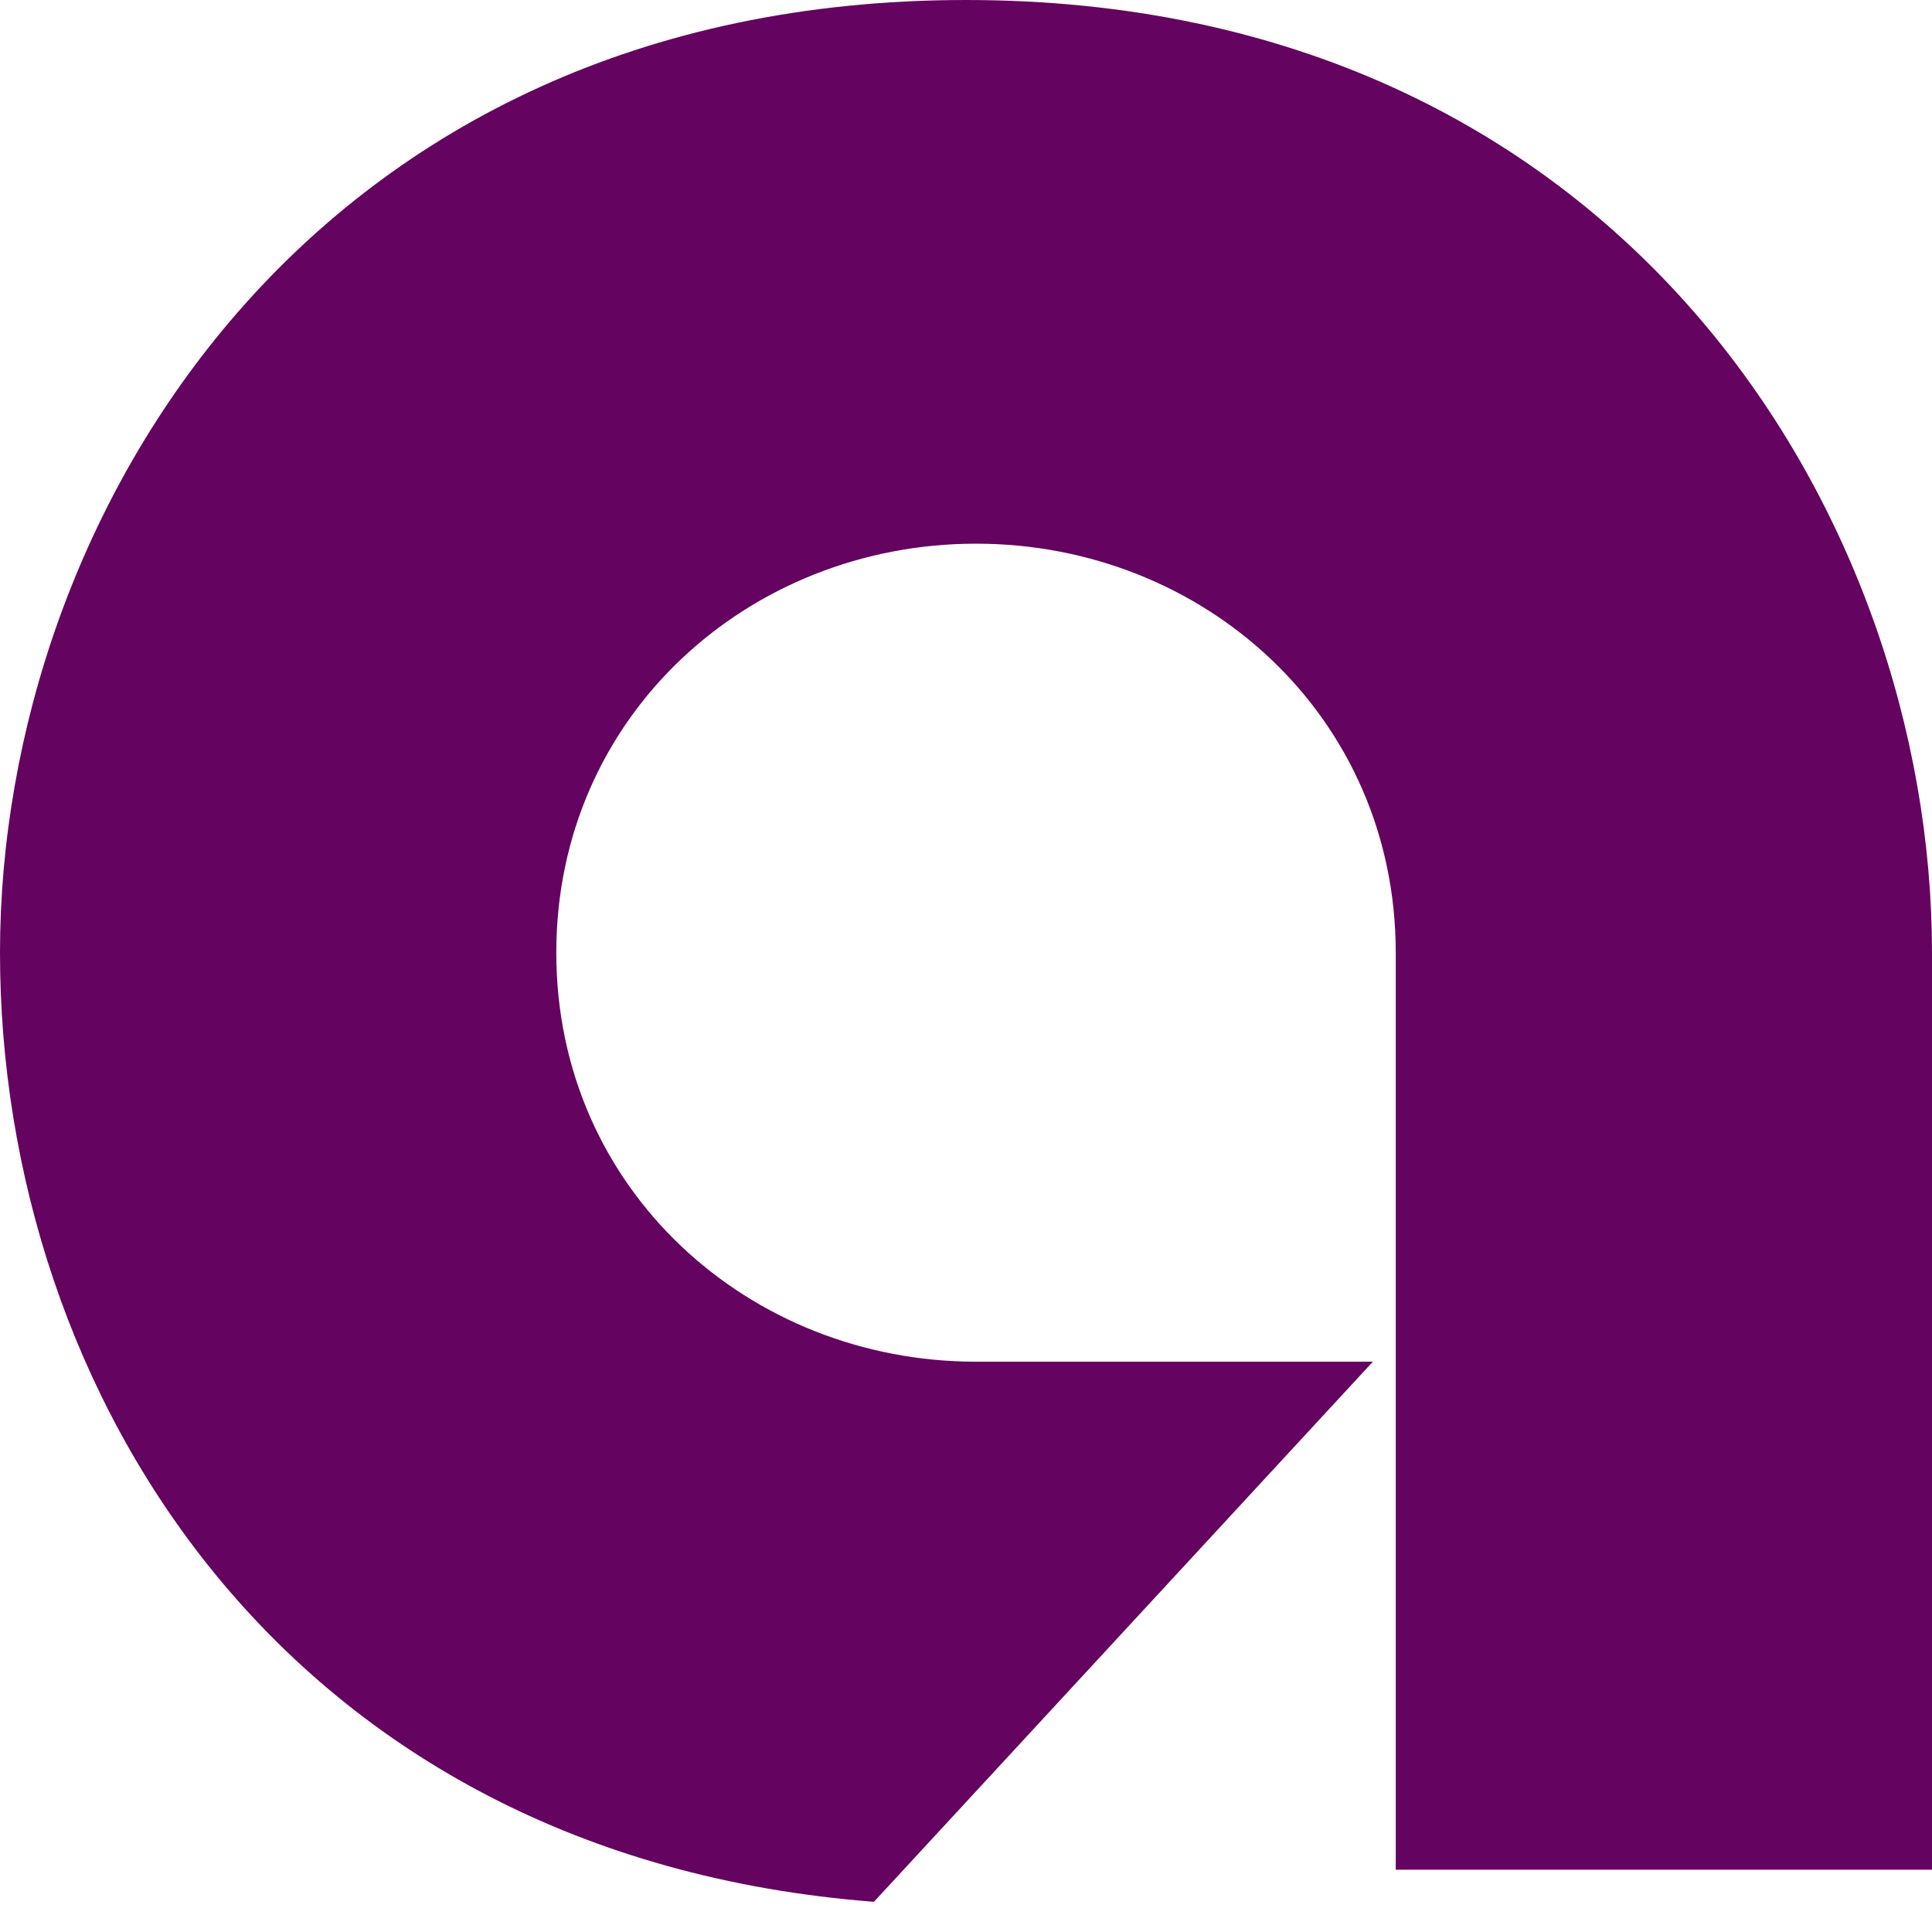 <?xml version="1.0" encoding="UTF-8"?>
<svg width="32px" height="32px" viewBox="0 0 32 32" version="1.1" xmlns="http://www.w3.org/2000/svg" xmlns:xlink="http://www.w3.org/1999/xlink">
    <title>32_SVG</title>
    <g id="32_SVG" stroke="none" stroke-width="1" fill="none" fill-rule="evenodd">
        <g id="Truthmark" fill="#650360" fill-rule="nonzero">
            <path d="M16,0 C5.189,0 0,8.507 0,15.78 C0,23.052 4.703,30.742 14.475,31.5 L22.739,22.554 L16.166,22.554 C12.405,22.554 9.214,19.701 9.214,15.78 C9.214,11.858 12.401,9.005 16.166,9.005 C19.932,9.005 23.118,11.858 23.118,15.78 L23.118,30.968 L32,30.968 L32,15.78 C32,8.507 26.812,0 16,0 Z" id="Path"></path>
        </g>
    </g>
</svg>